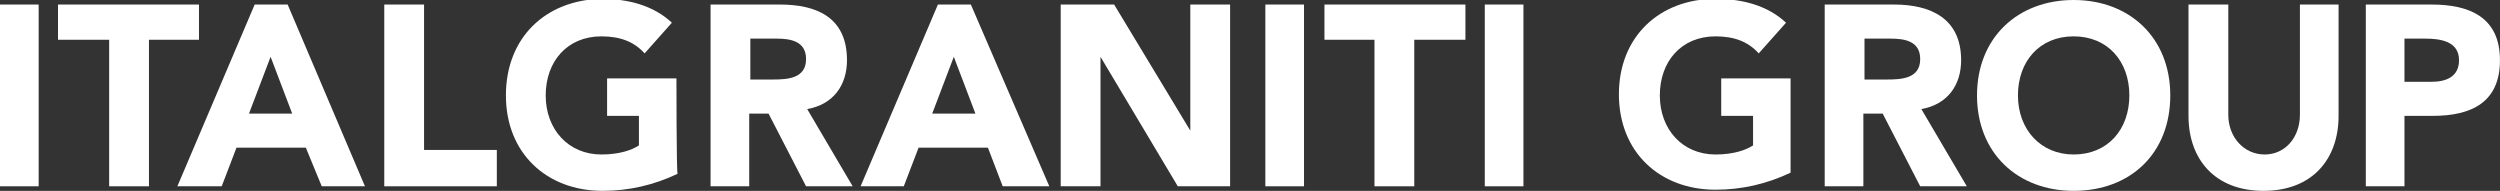 <?xml version="1.0" encoding="UTF-8"?> <svg xmlns="http://www.w3.org/2000/svg" width="524" height="40" viewBox="0 0 524 40" fill="none"><rect x="0" y="0" width="524" height="40" fill="#333333" stroke="none"/><g clip-path="url(#clip0_2025_96)"><path d="M141.782 16.428H127.247V24.285H133.919V30.476C132.489 31.428 129.868 32.381 126.055 32.381C119.145 32.381 114.379 27.143 114.379 20C114.379 12.857 118.906 7.619 126.055 7.619C130.106 7.619 132.966 8.809 135.11 11.19L140.829 4.762C137.017 1.19 131.774 -0.238 126.055 -0.238C114.379 -0 106.039 7.857 106.039 20C106.039 32.143 114.617 40 126.293 40C131.774 40 137.017 38.809 142.021 36.428C141.782 36.428 141.782 16.428 141.782 16.428Z" fill="white"></path><path d="M168.949 12.381C168.949 16.428 165.136 16.666 162.039 16.666H157.273V8.095H162.754C165.613 8.095 168.949 8.571 168.949 12.381ZM177.528 12.619C177.528 3.571 171.094 0.952 163.468 0.952H148.933V39.047H157.035V23.809H161.086L168.949 39.047H178.719L169.187 22.857C174.668 21.904 177.528 17.857 177.528 12.619Z" fill="white"></path><path d="M8.102 0.952H0V39.047H8.102V0.952Z" fill="white"></path><path d="M22.881 39.047H31.221V8.333H41.706V0.952H12.158V8.333H22.881V39.047Z" fill="white"></path><path d="M61.244 23.809H52.189L56.717 11.905L61.244 23.809ZM76.495 39.047L60.291 0.952H53.38L37.177 39.047H46.47L49.568 30.952H64.103L67.439 39.047H76.495Z" fill="white"></path><path d="M80.543 39.047H104.134V31.428H88.883V0.952H80.543V39.047Z" fill="white"></path><path d="M204.447 23.809H195.392L199.92 11.905L204.447 23.809ZM219.936 39.047L203.494 0.952H196.584L180.38 39.047H189.435L192.533 30.952H207.068L210.166 39.047H219.936Z" fill="white"></path><path d="M222.324 39.047H230.664V11.905L246.868 39.047H257.83V0.952H249.489V27.381L233.524 0.952H222.324V39.047Z" fill="white"></path><path d="M273.32 0.952H265.218V39.047H273.32V0.952Z" fill="white"></path><path d="M288.091 39.047H296.431V8.333H307.154V0.952H277.606V8.333H288.091V39.047Z" fill="white"></path><path d="M319.313 0.952H311.211V39.047H319.313V0.952Z" fill="white"></path><path d="M375.303 16.428H360.768V24.285H367.44V30.476C366.01 31.428 363.389 32.381 359.576 32.381C352.666 32.381 347.9 27.143 347.9 20C347.9 12.857 352.427 7.619 359.576 7.619C363.627 7.619 366.487 8.809 368.631 11.19L374.35 4.762C370.538 1.19 365.295 -0.238 359.576 -0.238C347.9 -0.238 339.322 7.619 339.322 19.762C339.322 31.905 347.9 39.762 359.576 39.762C365.057 39.762 370.299 38.571 375.303 36.19V16.428Z" fill="white"></path><path d="M402.474 12.381C402.474 16.428 398.662 16.666 395.564 16.666H390.798V8.095H396.279C399.138 8.095 402.474 8.571 402.474 12.381ZM411.053 12.619C411.053 3.809 404.619 0.952 396.994 0.952H382.458V39.047H390.56V23.809H394.611L402.474 39.047H412.244L402.713 22.857C408.193 21.904 411.053 17.857 411.053 12.619Z" fill="white"></path><path d="M446.313 20C446.313 27.143 441.785 32.381 434.636 32.381C427.726 32.381 422.96 27.143 422.96 20C422.96 12.857 427.488 7.619 434.636 7.619C441.785 7.619 446.313 12.857 446.313 20ZM454.891 20C454.891 7.857 446.313 0 434.636 0C422.96 0 414.382 7.857 414.382 20C414.382 32.143 422.96 40 434.636 40C446.551 40 454.891 32.143 454.891 20Z" fill="white"></path><path d="M490.165 0.952H482.063V24.047C482.063 28.809 478.965 32.381 474.676 32.381C470.386 32.381 467.05 28.809 467.05 24.047V0.952H458.71V24.285C458.71 33.333 464.191 40 474.437 40C484.684 40 490.165 33.333 490.165 24.285V0.952Z" fill="white"></path><path d="M515.414 12.619C515.414 16.19 512.555 17.143 509.695 17.143H503.976V8.095H508.266C511.363 8.095 515.414 8.571 515.414 12.619ZM523.993 12.619C523.993 3.571 517.559 0.952 509.695 0.952H495.875V39.047H503.976V24.285H509.934C518.036 24.285 523.993 21.428 523.993 12.619Z" fill="white"></path></g><defs><clipPath id="clip0_2025_96"><rect width="524" height="40" fill="white"></rect></clipPath></defs></svg> 